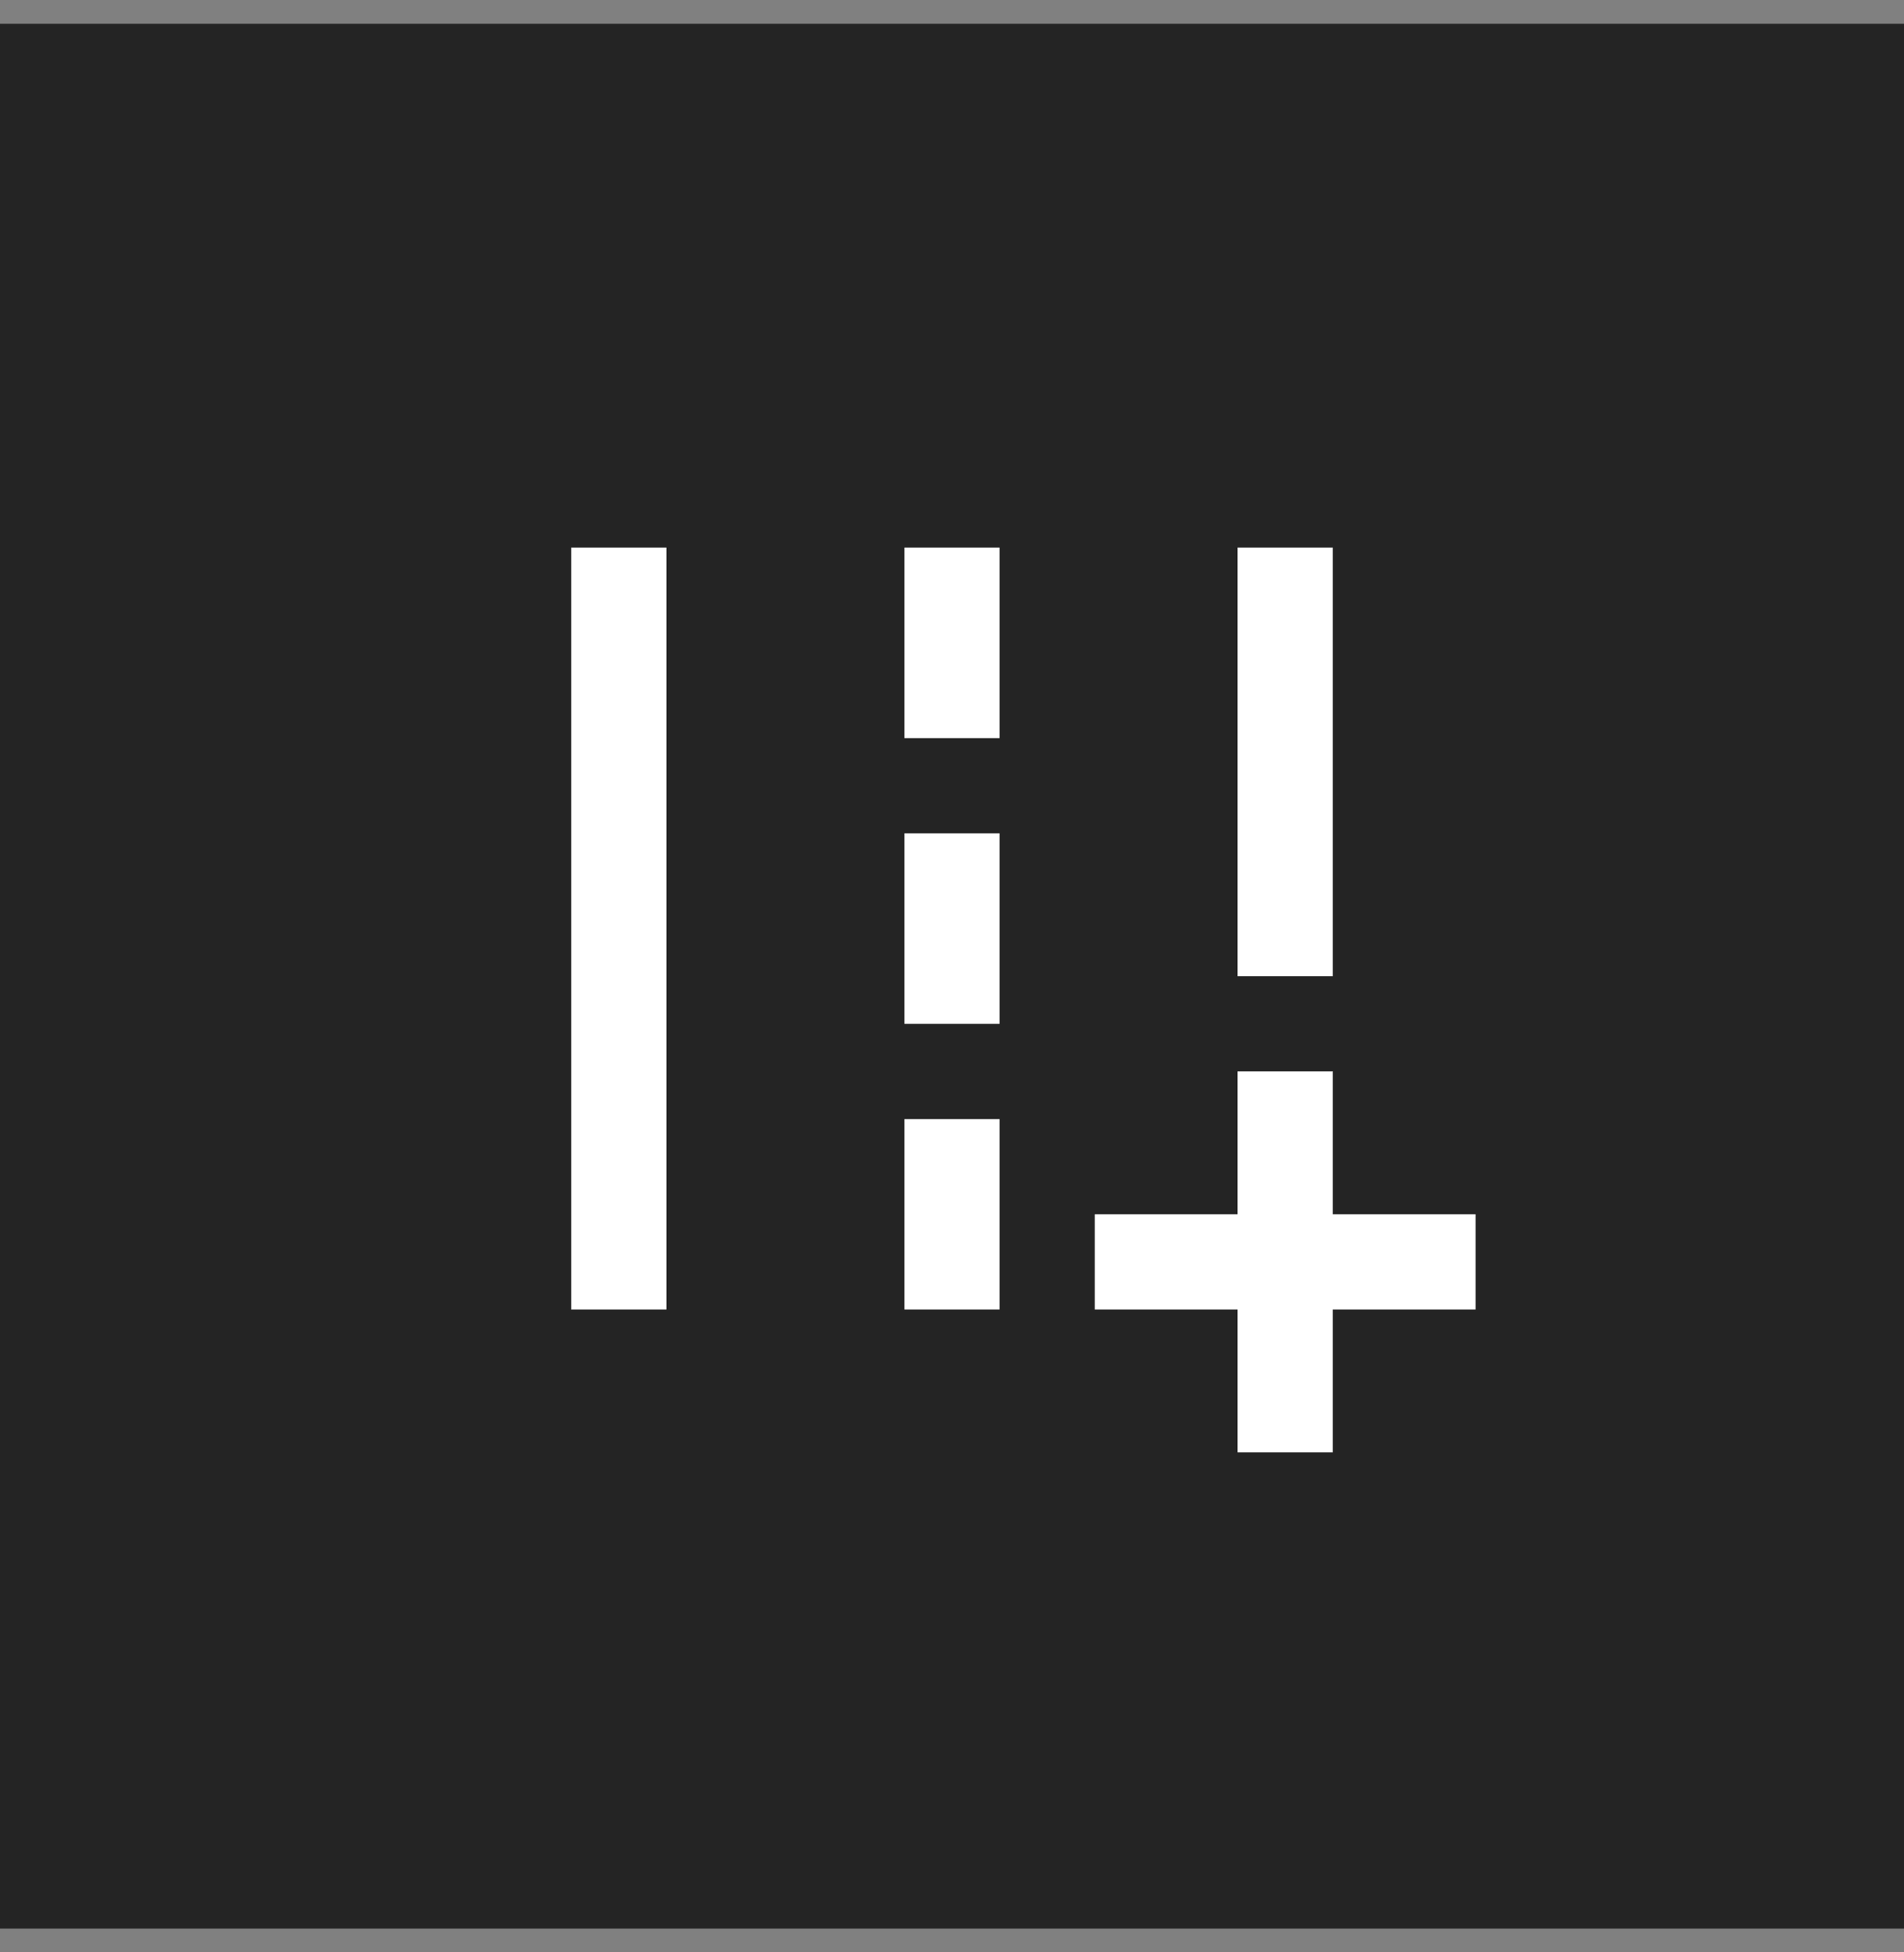 <svg width="40" height="41" viewBox="0 0 40 41" fill="none" xmlns="http://www.w3.org/2000/svg">
<rect x="0" y="0" width="40" height="41" fill="#808080" stroke="none"/>
<rect width="40" height="40" transform="translate(0 0.5)" fill="#242424"/>
<mask id="mask0_959_14782" style="mask-type:alpha" maskUnits="userSpaceOnUse" x="8" y="7" width="24" height="25">
<rect x="8" y="7.5" width="24" height="24" fill="#D9D9D9"/>
</mask>
<g mask="url(#mask0_959_14782)">
<path d="M26 30.5V27.5H23V25.5H26V22.5H28V25.5H31V27.5H28V30.5H26ZM26 20.5V11.5H28V20.5H26ZM12 27.5V11.5H14V27.5H12ZM19 15.5V11.5H21V15.5H19ZM19 21.5V17.5H21V21.5H19ZM19 27.5V23.5H21V27.5H19Z" fill="white"/>
</g>
</svg>

